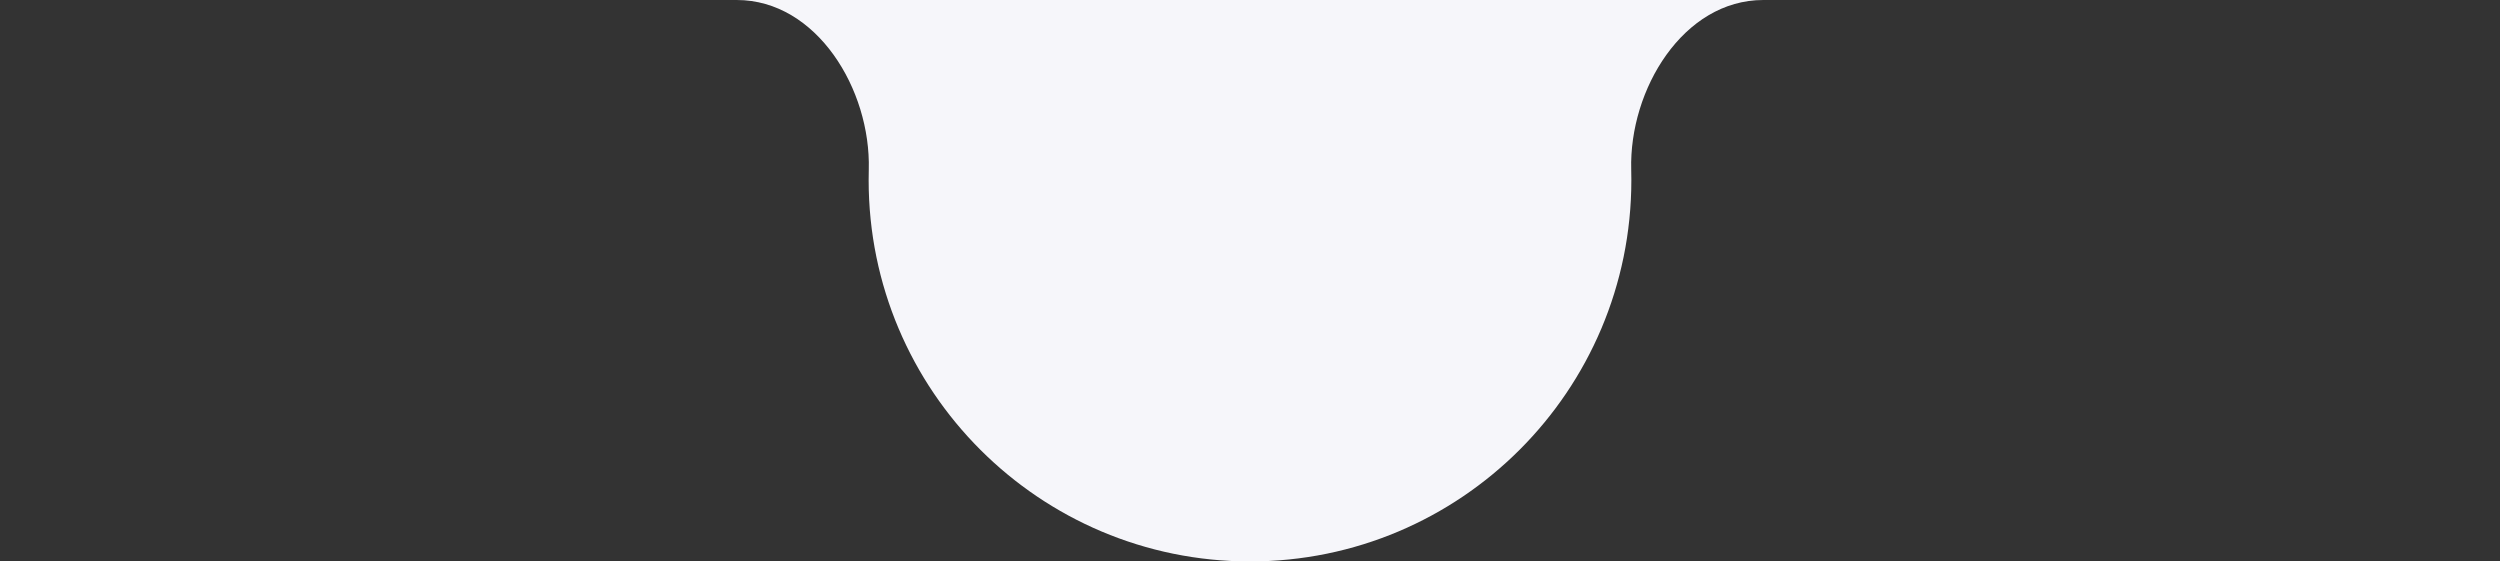 <?xml version="1.0" encoding="UTF-8"?> <svg xmlns="http://www.w3.org/2000/svg" width="236" height="53" viewBox="0 0 236 53" fill="none"><rect x="0" y="0" width="236" height="53" fill="#333333" stroke="none"/><path fill-rule="evenodd" clip-rule="evenodd" d="M0 8.24015e-06L69.542 1.12799e-05C77.103 1.16104e-05 82.217 8.454 82.013 16.012C82.004 16.34 82 16.669 82 17C82 36.882 98.118 53 118 53C137.882 53 154 36.882 154 17C154 16.669 153.995 16.34 153.987 16.012C153.783 8.454 158.897 1.51857e-05 166.457 1.55162e-05L236 1.03159e-05L0 0L0 8.24015e-06Z" fill="#F6F6FA"></path></svg> 